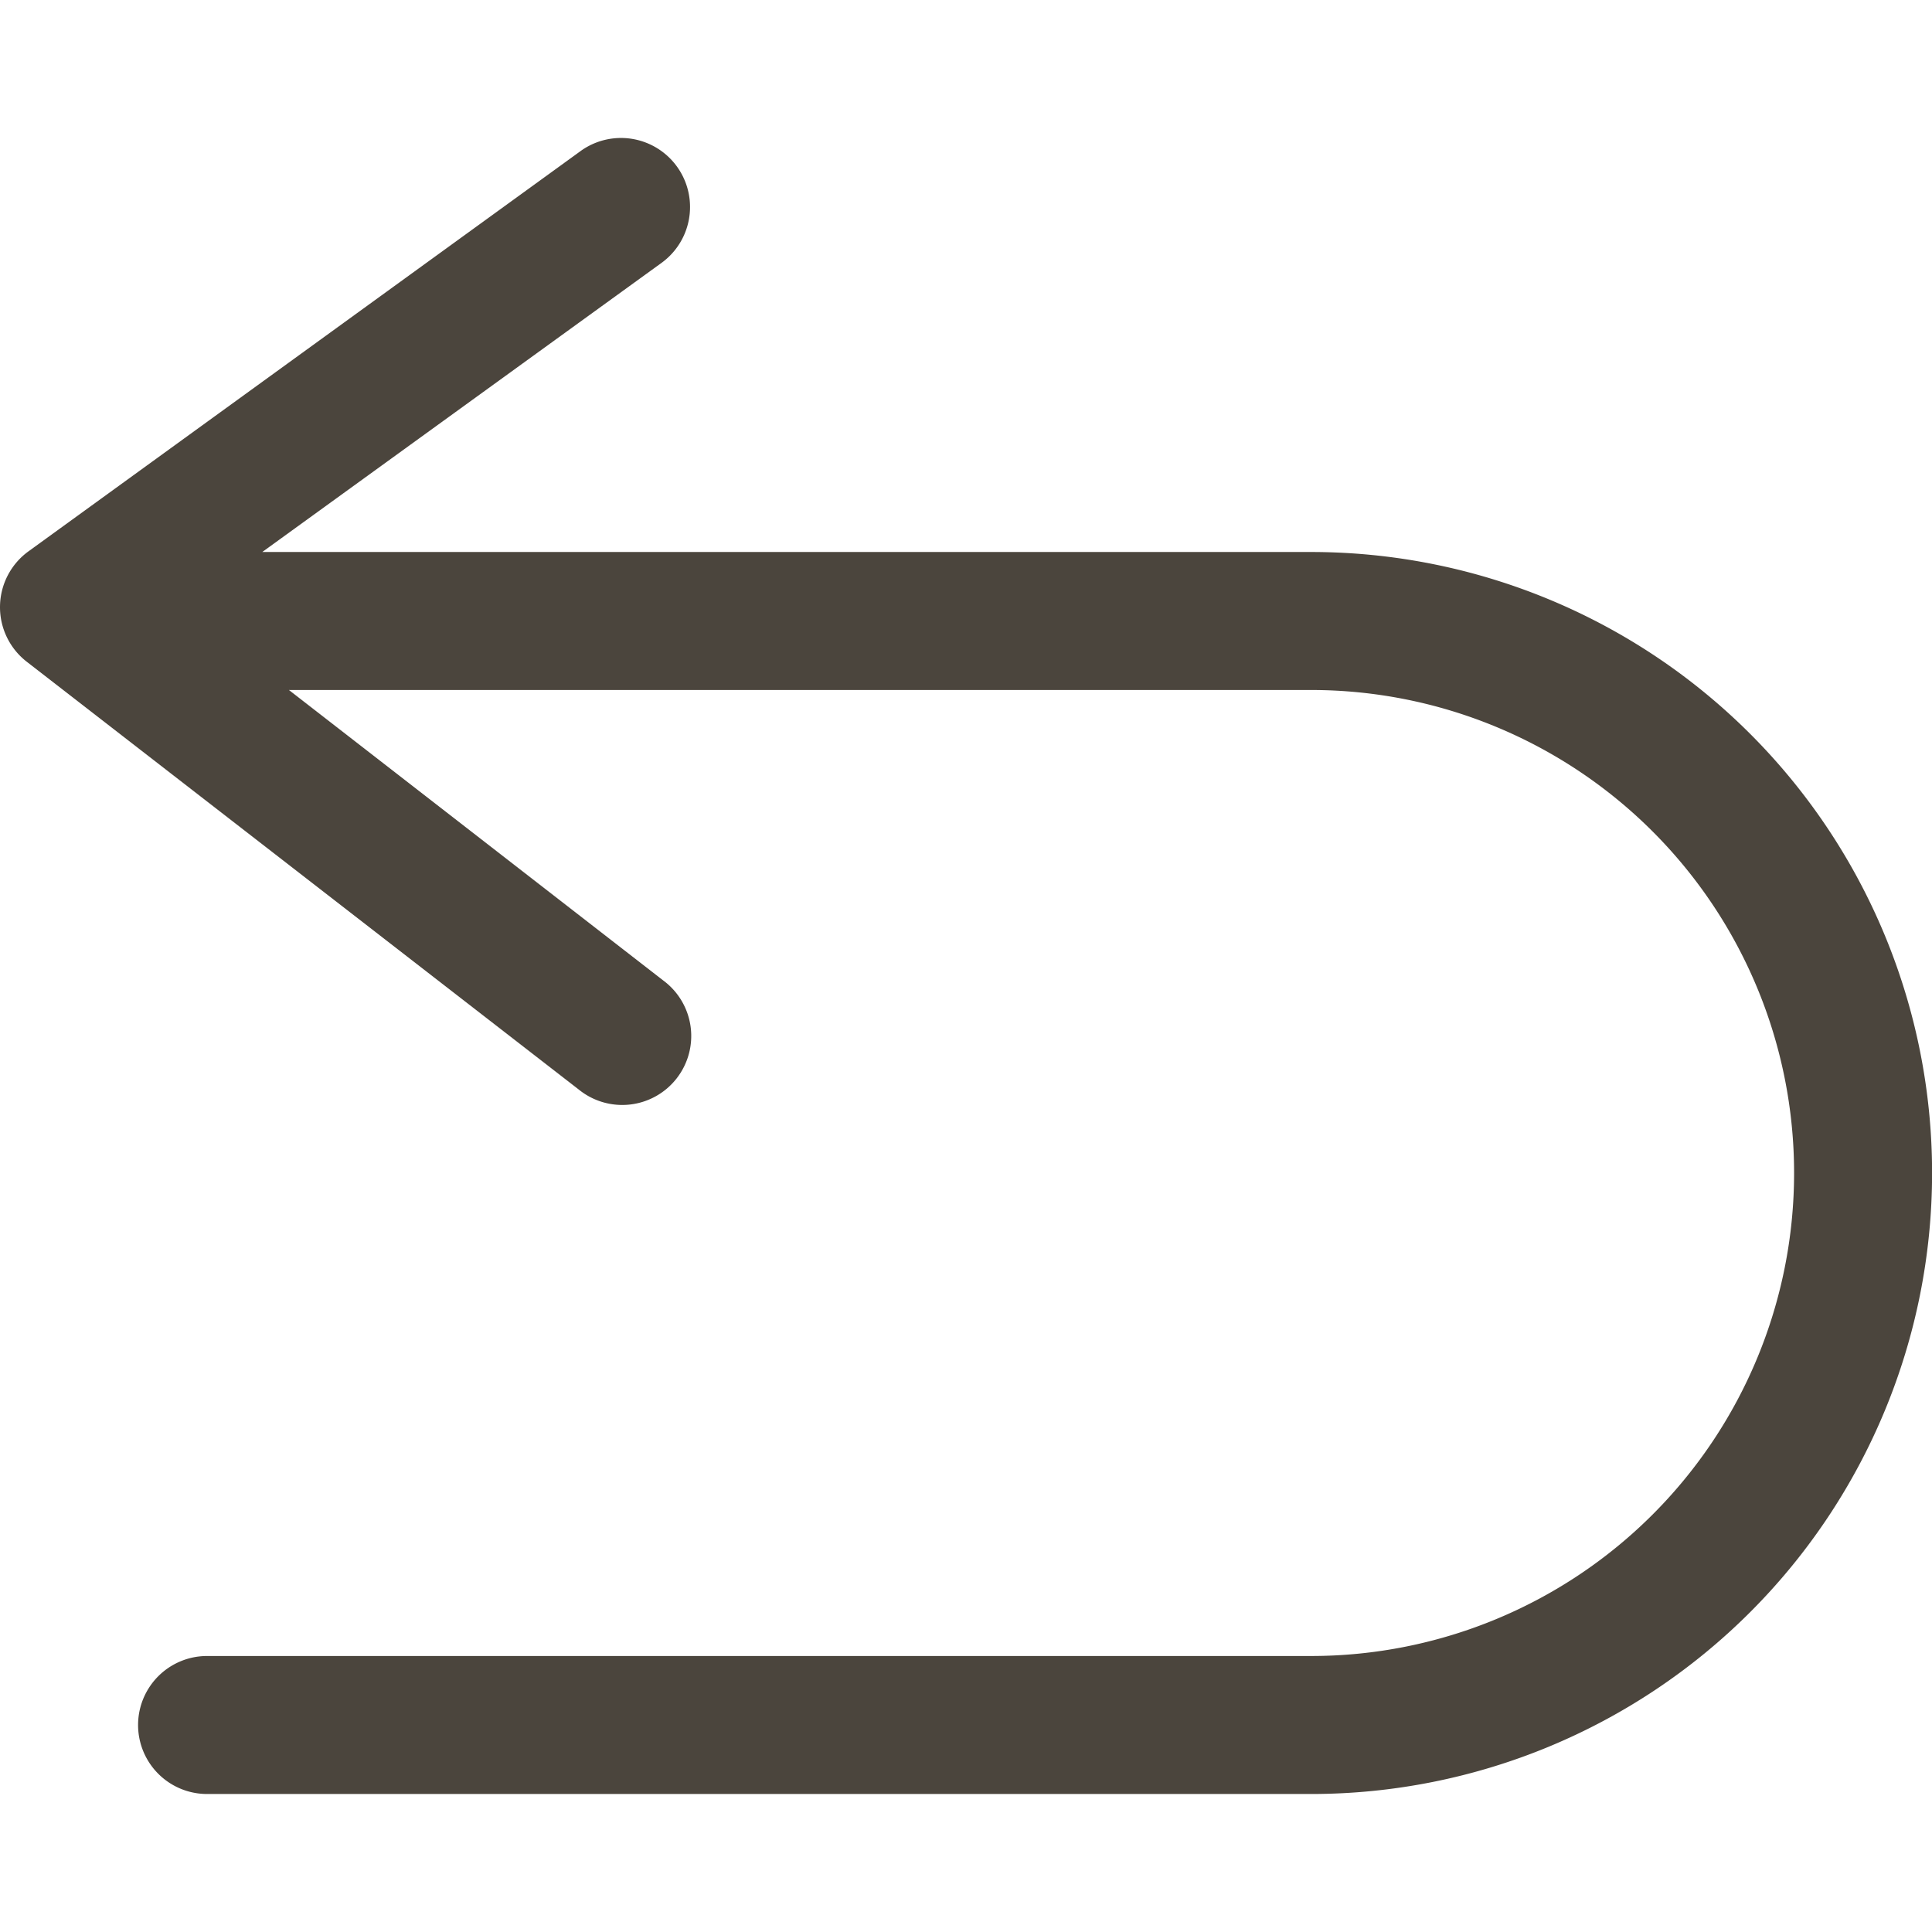 <?xml version="1.0" standalone="no"?><!DOCTYPE svg PUBLIC "-//W3C//DTD SVG 1.1//EN" "http://www.w3.org/Graphics/SVG/1.1/DTD/svg11.dtd"><svg t="1724395416619" class="icon" viewBox="0 0 1024 1024" version="1.1" xmlns="http://www.w3.org/2000/svg" p-id="5386" xmlns:xlink="http://www.w3.org/1999/xlink" width="256" height="256"><path d="M402.33 950.857h-292.571a36.571 36.571 0 1 1 0-73.143h585.143a256 256 0 0 0 0-512H153.133l198.51 154.039a36.571 36.571 0 1 1-44.91 57.71l-292.571-226.743a36.571 36.571 0 0 1 0.951-58.514l292.571-212.114a36.571 36.571 0 0 1 42.935 59.246L139.016 292.571h555.886a329.143 329.143 0 1 1 0 658.286z" fill="#4b453d" p-id="5387"></path></svg>